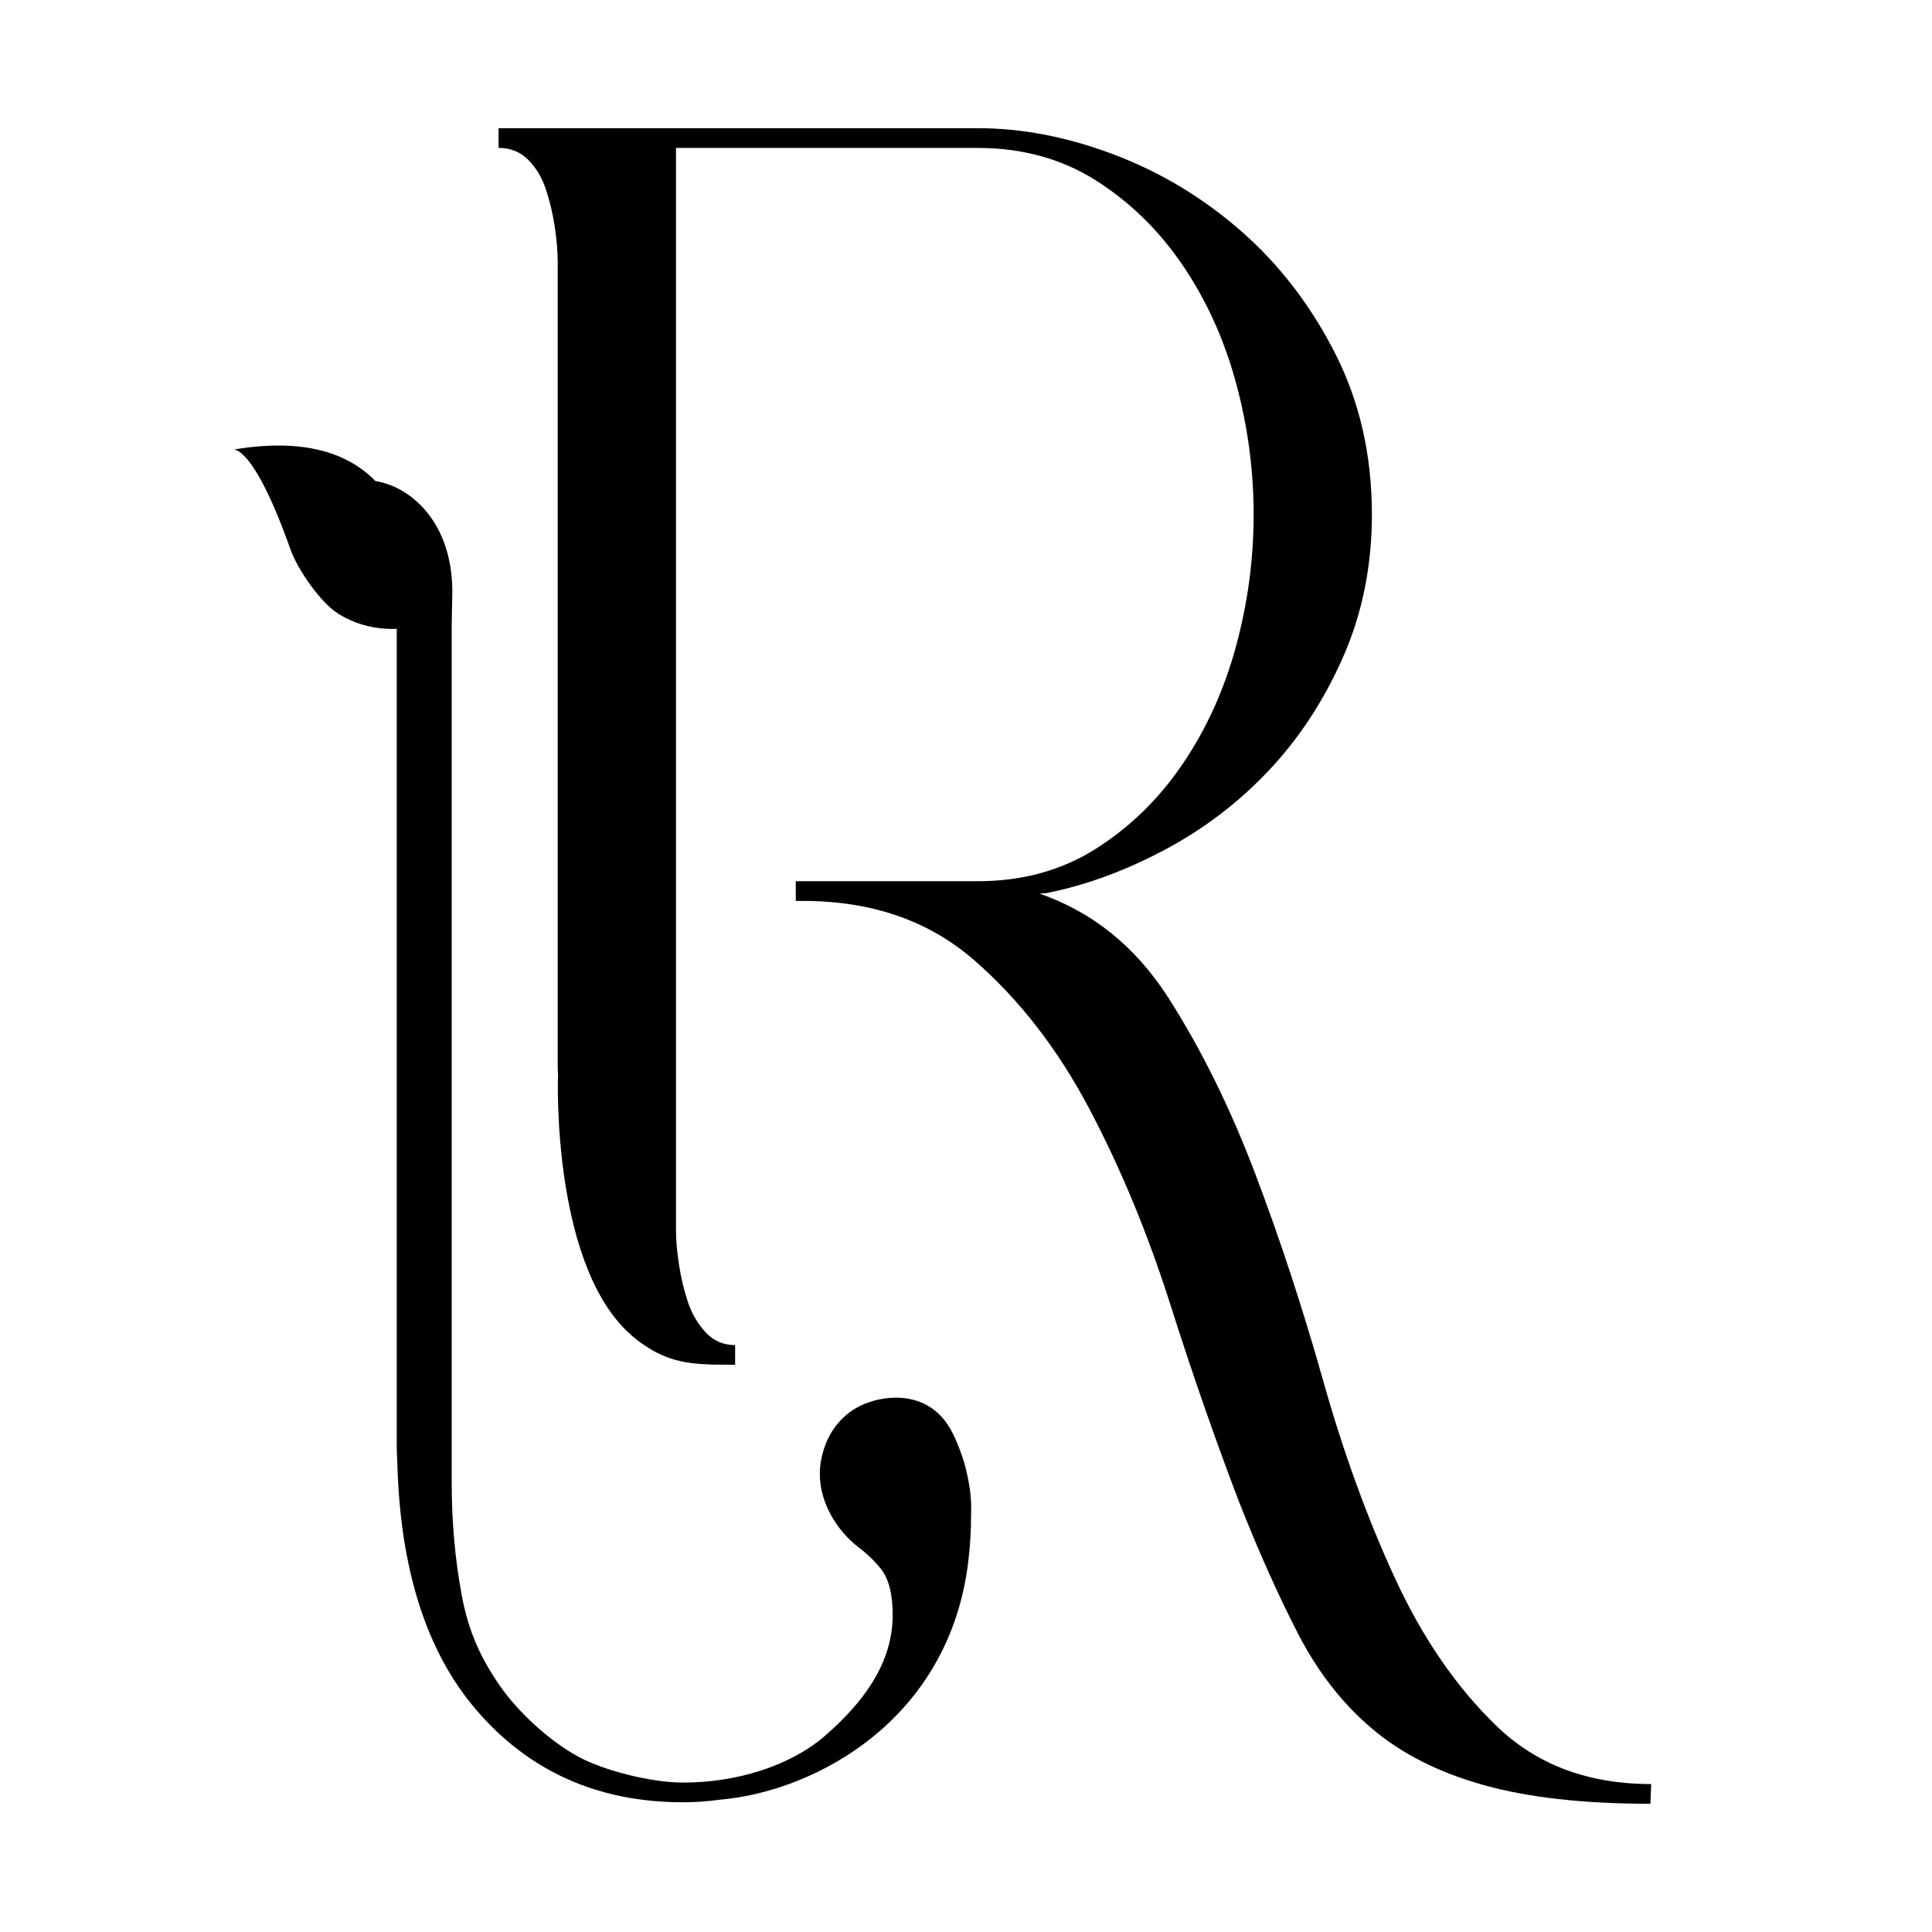 <?xml version="1.0" encoding="UTF-8"?>
<svg data-bbox="120.94 66.35 733.7 867.28" viewBox="0 0 1000 1000" xmlns="http://www.w3.org/2000/svg" data-type="shape">
    <g>
        <path d="M537.33 462.26c27.88 9.53 50.32 27.54 67.34 54.07 16.99 26.53 31.96 56.81 44.89 90.81 12.91 34.02 24.65 69.73 35.2 107.12 10.54 37.42 22.96 71.6 37.24 102.54 14.28 30.96 31.79 56.48 52.55 76.53 20.74 20.07 47.45 30.1 80.09 30.1l-.38 10.2c-34.69 0-63.22-3.22-86.34-9.69-23.13-6.46-42.35-16.15-57.65-29.09-15.3-12.91-28.06-29.23-38.26-48.97-10.21-19.72-20.41-42.5-30.61-68.35-12.24-31.97-24.15-66.15-35.71-102.54-11.58-36.38-25.5-70.05-41.83-101.01-16.32-30.94-36.22-56.63-59.69-77.04-23.46-20.4-52.89-30.6-88.26-30.6"/>
        <path d="M380.5 706.41v-10.2c-6.12 0-11.22-2.2-15.31-6.64-4.08-4.41-7.14-9.69-9.18-15.8-2.04-6.13-3.57-12.58-4.59-19.39-1.02-6.79-1.53-12.58-1.53-17.35V76.57h156.15c23.11 0 43.52 5.62 61.22 16.84 17.68 11.22 32.65 25.86 44.89 43.87 12.24 18.03 21.43 38.26 27.55 60.71 6.12 22.45 9.18 45.24 9.18 68.36s-3.06 45.92-9.18 68.36c-6.12 22.45-15.31 42.69-27.55 60.7-12.24 18.03-27.21 32.66-44.89 43.88-17.69 11.22-38.1 16.83-61.22 16.83h-94.15v10.21h76.75l53.11-4.08c20.41-4.08 40.81-11.57 61.22-22.45s38.42-24.65 54.07-41.32c15.64-16.66 28.4-36.23 38.26-58.68 9.85-22.45 14.79-46.93 14.79-73.46 0-30.61-6.3-58.32-18.88-83.16-12.59-24.83-28.74-45.92-48.46-63.26-19.74-17.34-41.67-30.61-65.81-39.79-24.16-9.19-47.8-13.78-70.91-13.78H258.06v10.2c6.12 0 11.22 2.05 15.31 6.13 4.08 4.08 7.14 9.17 9.18 15.31 2.04 6.12 3.57 12.59 4.59 19.39 1.02 6.81 1.53 12.93 1.53 18.36V552c0 1.49.13 3.3.22 5.01l-.08-.17s-3.68 101.78 40.43 136.31c11.74 9.19 35.53 13.08 40.29 13.08 4.77-.01 10.97.18 10.97.18z"/>
        <path d="M329.25 693.14c11.74 9.19 22.42 13.08 40.29 13.08 9.89 0 10.96.19 10.96.19"/>
        <path d="M502.65 778.41s-.01-6.76-2.36-16.57c-.8-3.63-1.79-6.87-2.9-9.8-1.1-3.1-2.4-6.33-4.01-9.65-13.4-27.72-42.84-16.84-42.84-16.84-12.79 4.02-22.52 14.45-25.49 29.96-3.44 17.97 6.35 34.46 17.51 43.92 5.3 4.08 9.21 7.42 13.32 12.53 4.12 5.09 6.18 13.09 6.18 23.97 0 25.86-16.37 46.18-34.61 62.15-18.23 16-46.17 24.58-73.83 24.58-17.05 0-41.37-6.4-54.17-13.34-15.52-8.41-31.62-23.6-40.69-36.72-9.67-13.99-16.13-27.64-19.66-46.35-3.53-18.71-5.3-38.26-5.3-58.68v-444.4l.32-16.85c0-36.49-22.05-54.6-39.8-57.32-13.63-14.02-36.21-22.56-73.38-16.31 0 0 10.4-2.08 29.45 51.81 3.43 9.69 15.19 27.24 24.75 33.2 11.3 7.05 22.82 8.1 30.22 7.81V748.9c0 2.5.1 4.98.27 7.45 1.37 55.32 14.85 98.26 40.76 128.55 27.35 31.98 63.09 47.95 107.21 47.95 6.45 0 12.86-.47 19.24-1.36v.01c49.34-4.32 118.37-41.35 128.3-122.96 1.07-8.82 1.5-16.64 1.46-23.67.07-2.16.12-4.33.05-6.46z"/>
    </g>
</svg>

